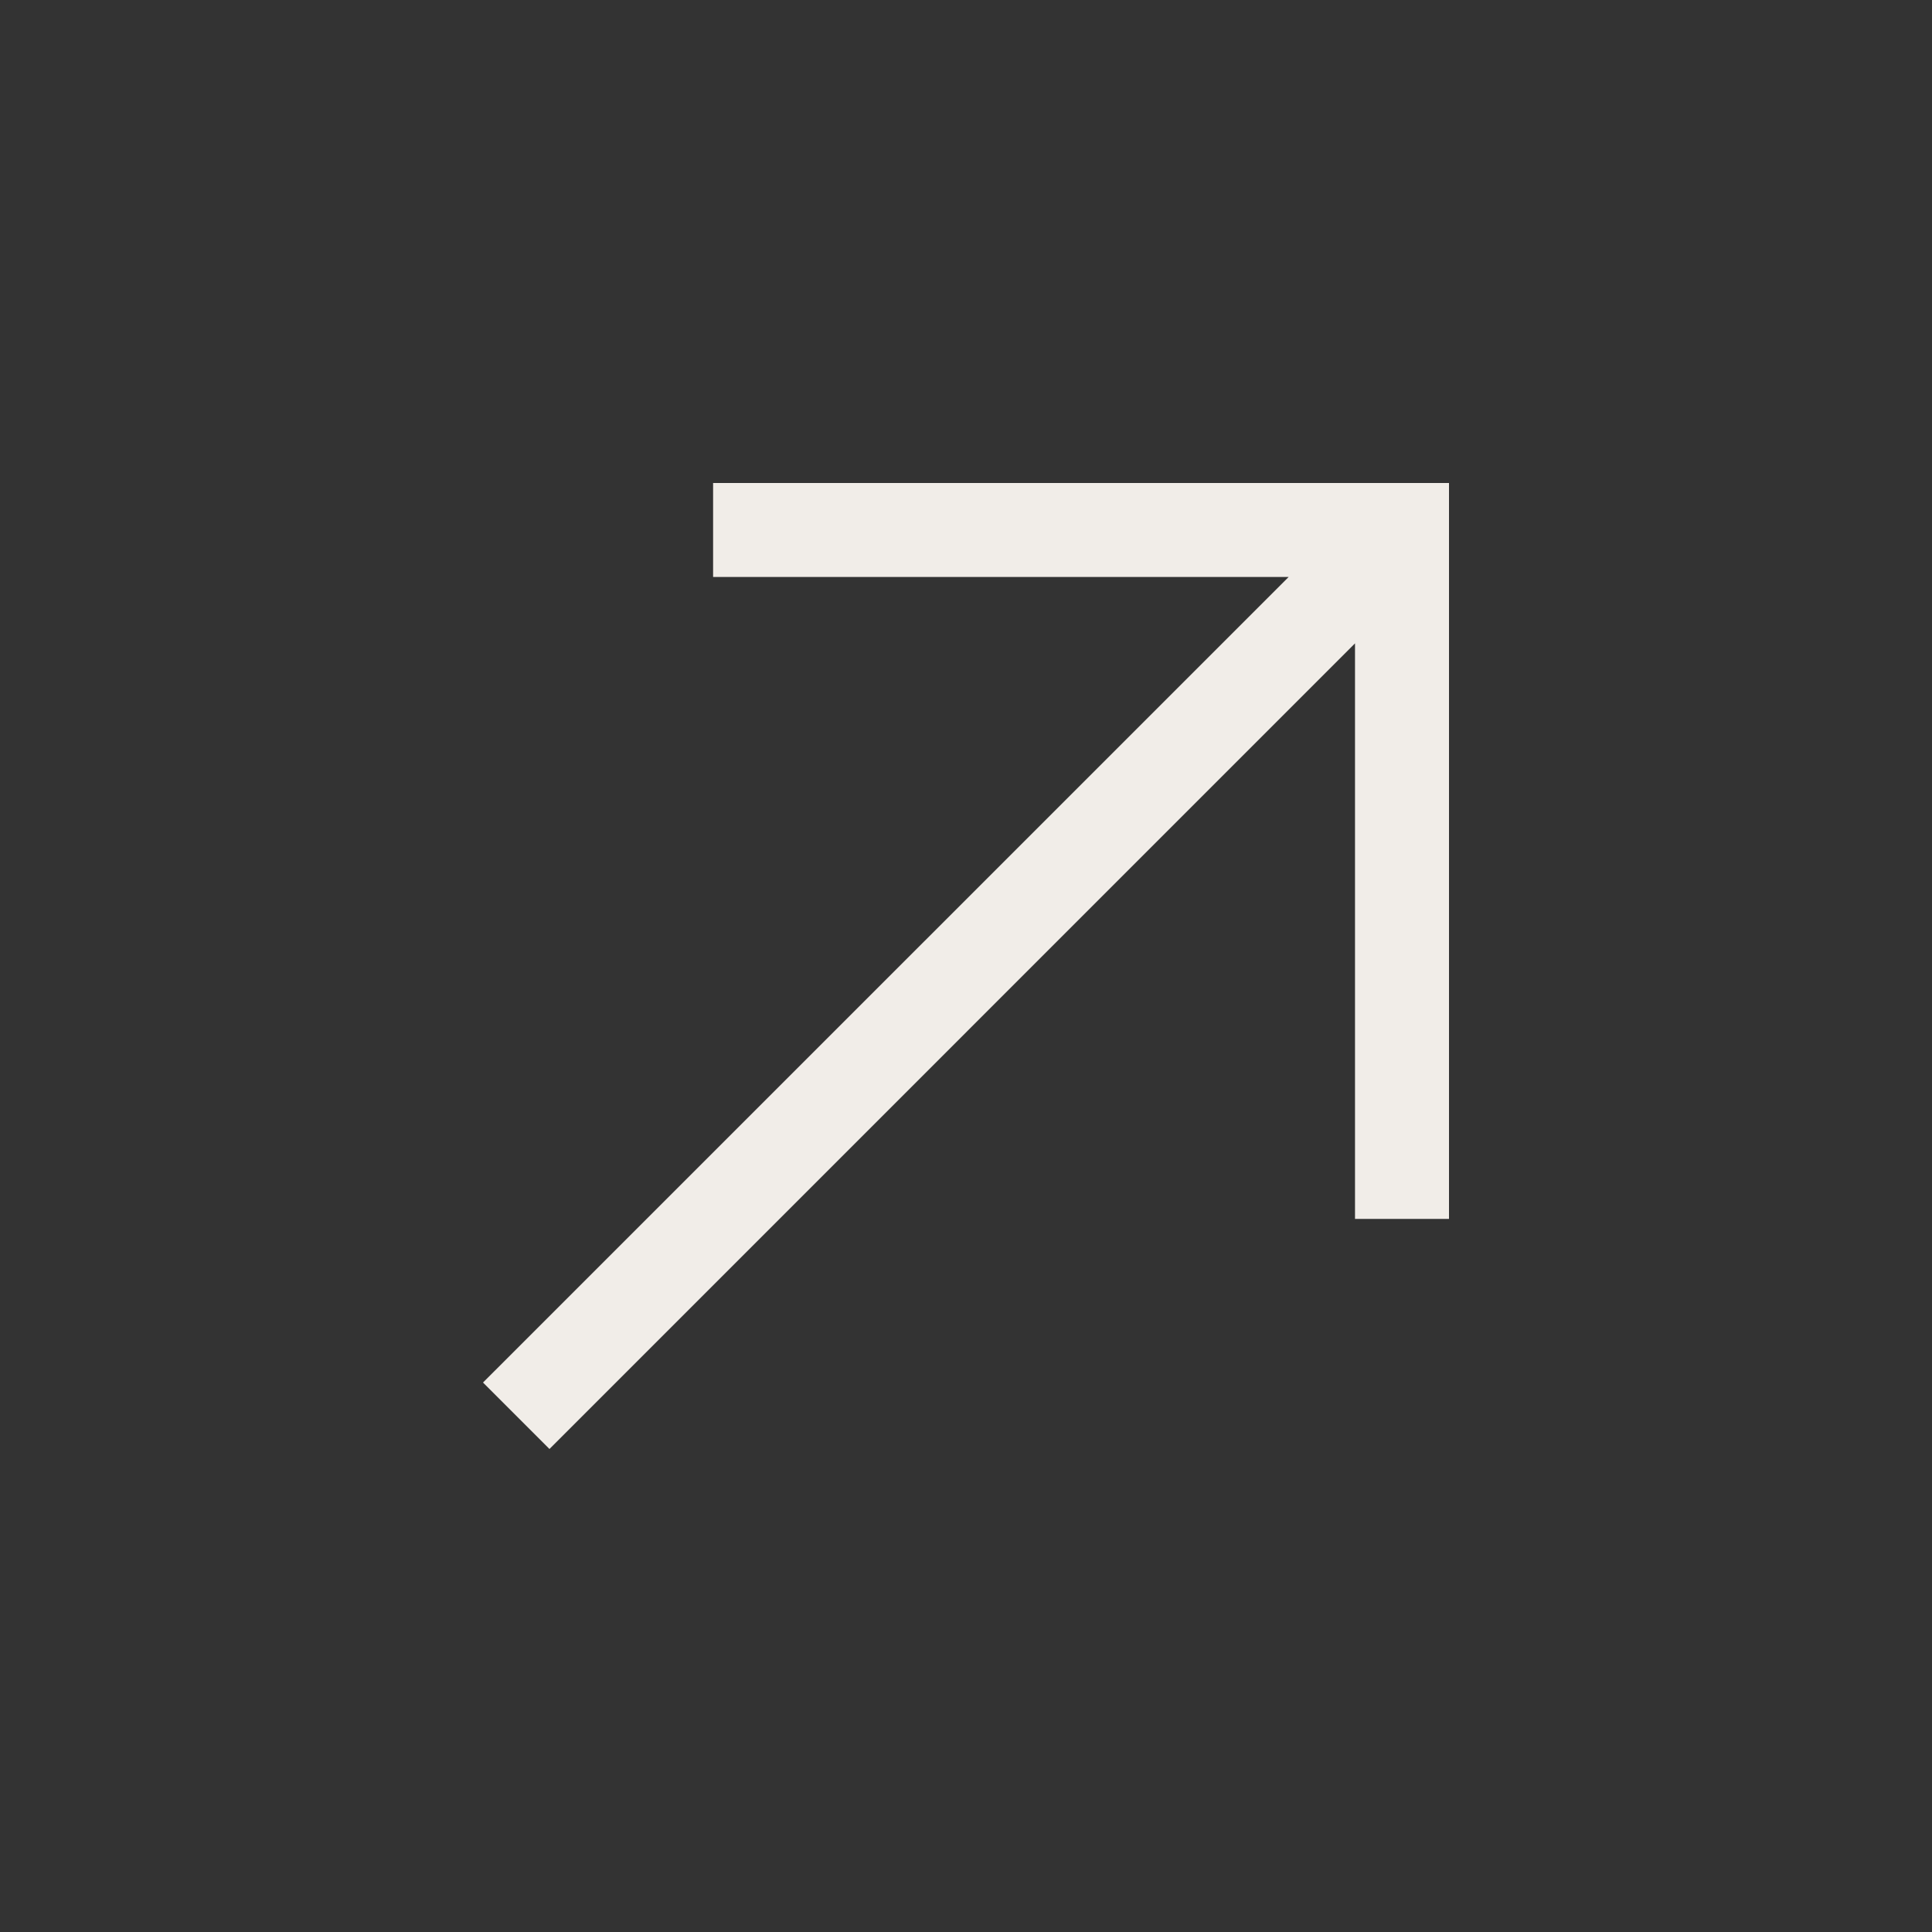 <svg width="20" height="20" viewBox="0 0 20 20" fill="none" xmlns="http://www.w3.org/2000/svg">
<rect x="0" y="0" width="20" height="20" fill="#333333" stroke="none"/>
<path fill-rule="evenodd" clip-rule="evenodd" d="M7.382 5L15 5V12.618H14.027V6.66L5.688 15L5 14.312L13.34 5.973L7.382 5.973L7.382 5Z" fill="#F1EDE8"/>
</svg>
